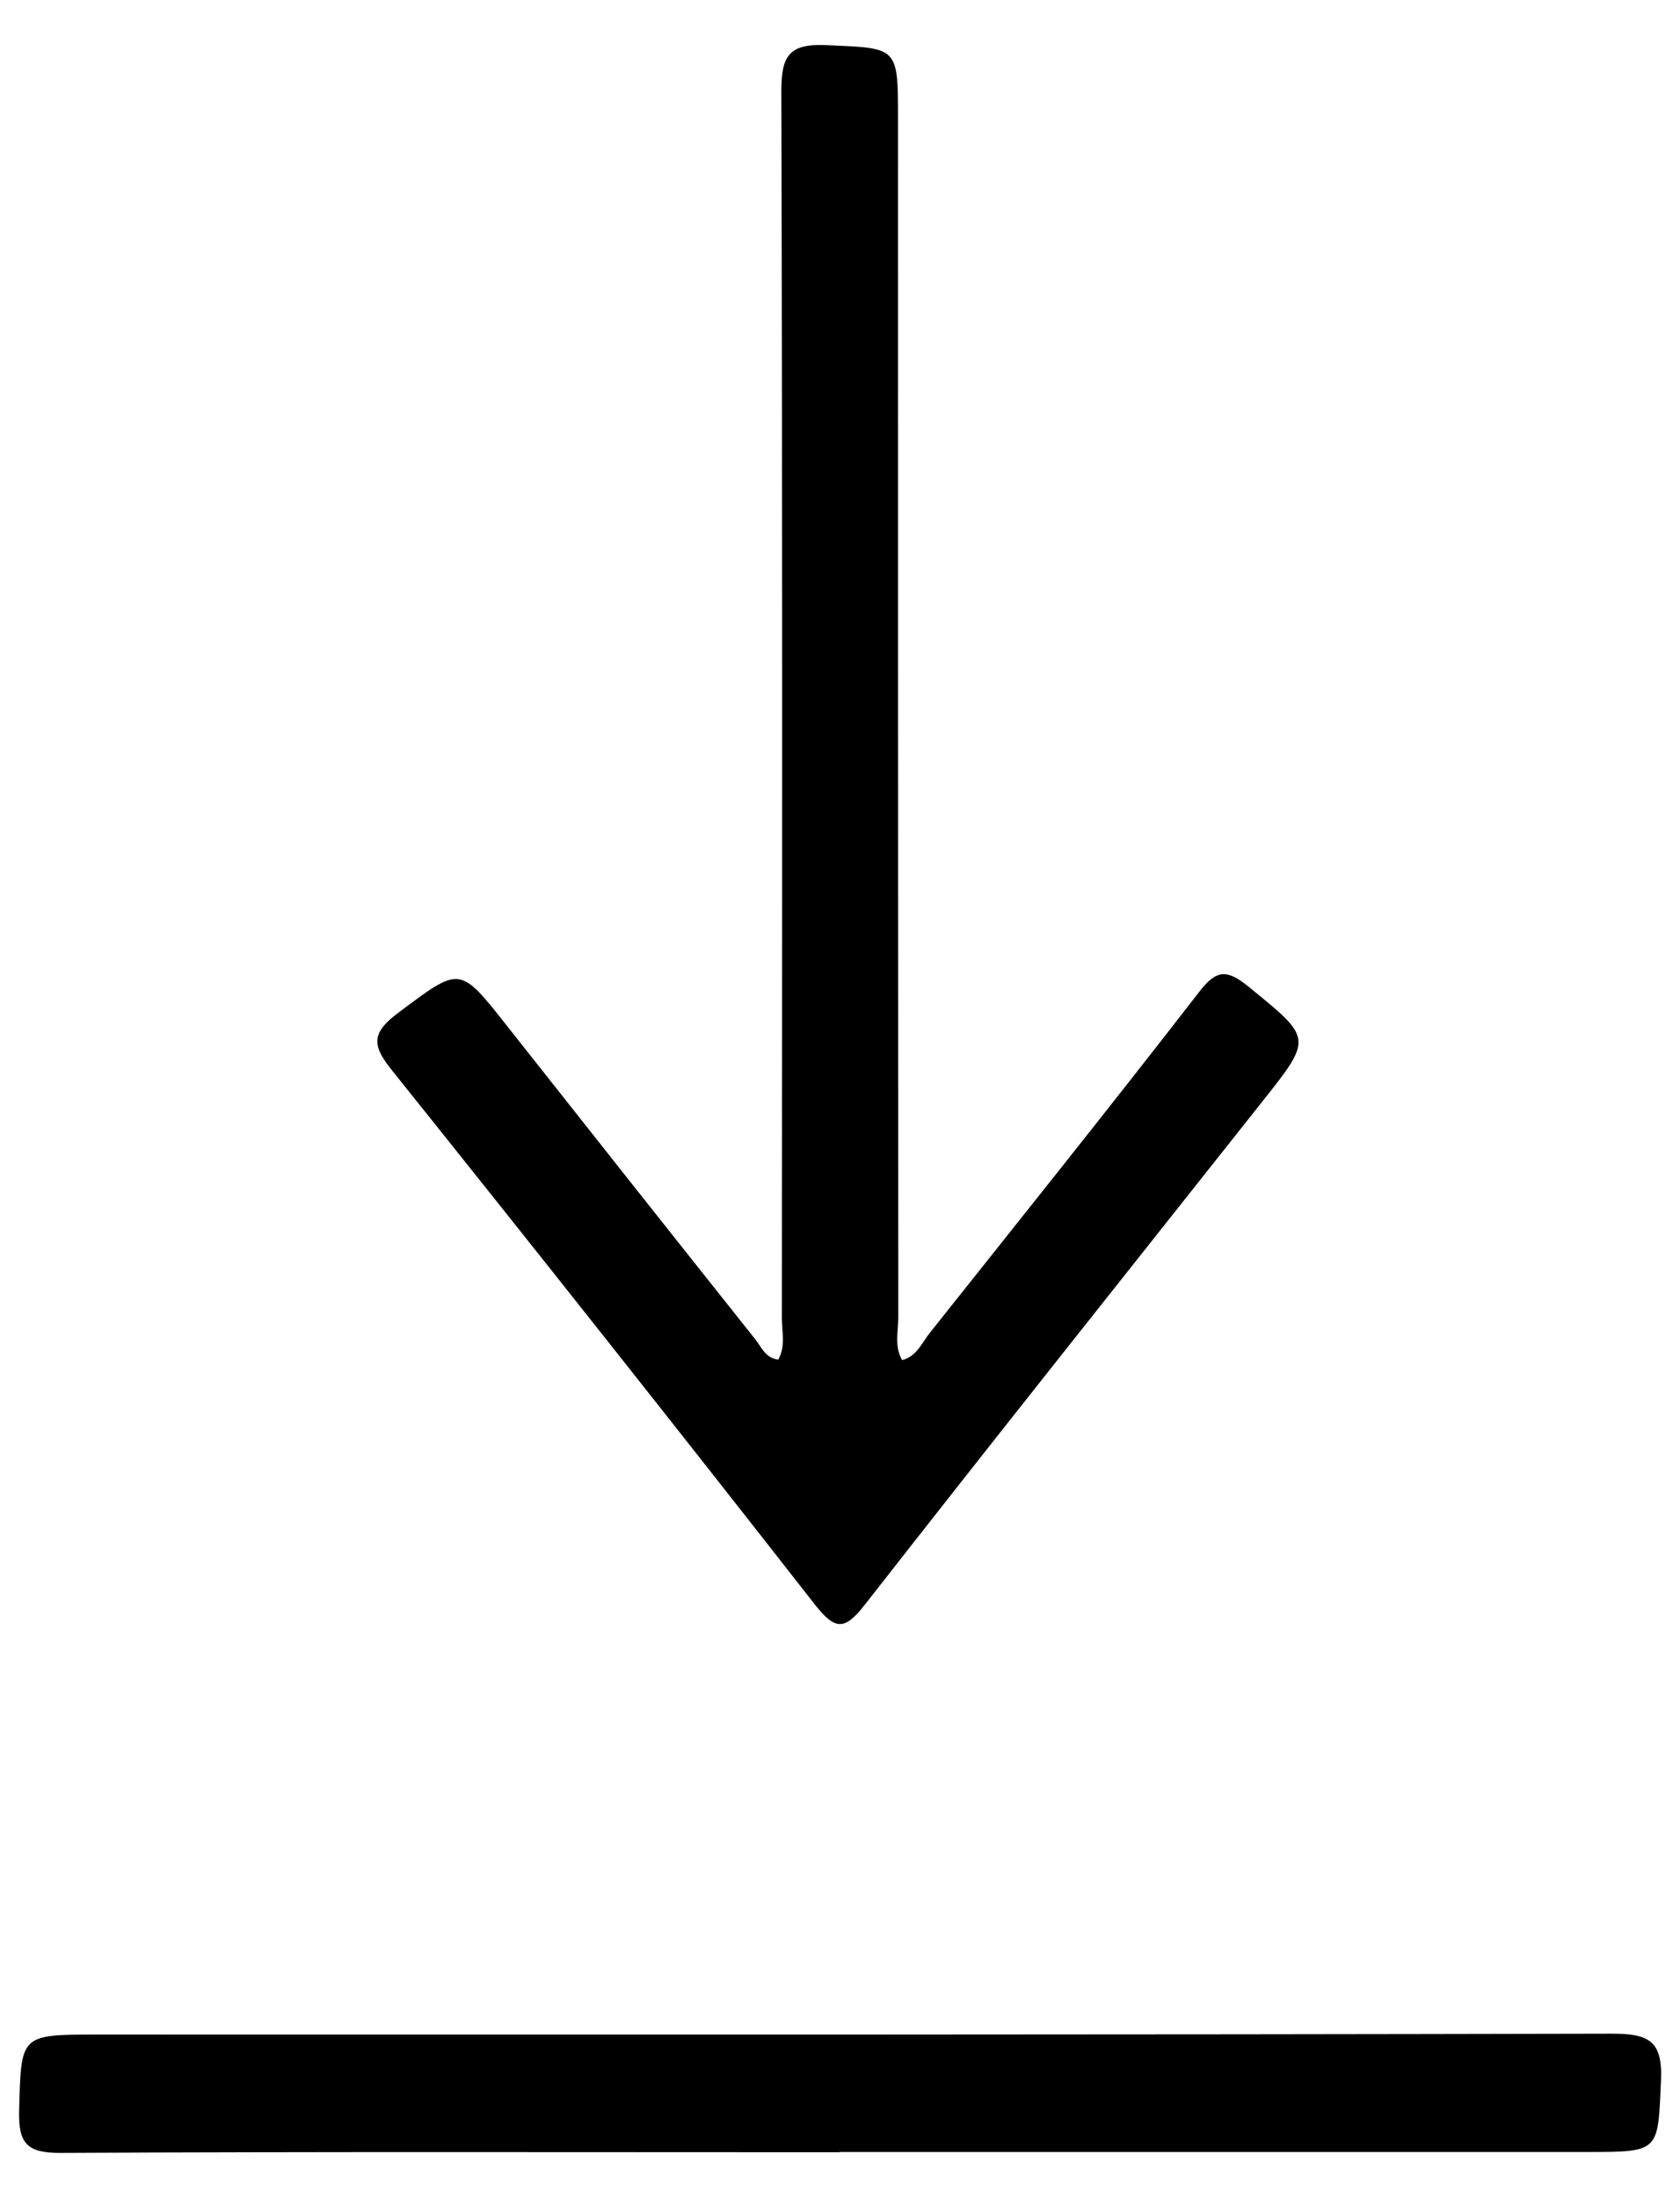 <svg width='13' height='17' viewBox='0 0 13 17' fill='none' xmlns='http://www.w3.org/2000/svg'>
                <path d='M6.021 10.517C6.081 10.413 6.05 10.299 6.05 10.192C6.052 7.03 6.055 3.867 6.046 0.705C6.046 0.434 6.103 0.336 6.394 0.349C6.948 0.374 6.949 0.355 6.949 0.919C6.949 4.01 6.949 7.101 6.951 10.192C6.951 10.299 6.919 10.413 6.981 10.519C7.096 10.488 7.133 10.385 7.194 10.309C7.892 9.432 8.594 8.556 9.281 7.669C9.414 7.497 9.495 7.496 9.659 7.629C10.154 8.032 10.161 8.024 9.768 8.519C8.742 9.814 7.712 11.106 6.694 12.408C6.539 12.606 6.467 12.614 6.307 12.411C5.226 11.029 4.136 9.654 3.039 8.285C2.889 8.099 2.859 8 3.076 7.837C3.562 7.474 3.551 7.462 3.924 7.935C4.563 8.744 5.202 9.551 5.843 10.356C5.891 10.415 5.92 10.502 6.021 10.515V10.517Z' fill='black'></path>
                <path d='M6.496 16.645C4.487 16.645 2.477 16.64 0.468 16.65C0.21 16.651 0.142 16.578 0.148 16.326C0.164 15.736 0.151 15.735 0.751 15.735C4.659 15.735 8.566 15.737 12.472 15.728C12.754 15.728 12.867 15.779 12.853 16.089C12.828 16.642 12.848 16.643 12.279 16.643C10.351 16.643 8.423 16.643 6.495 16.643L6.496 16.645Z' fill='black'></path>
            </svg>